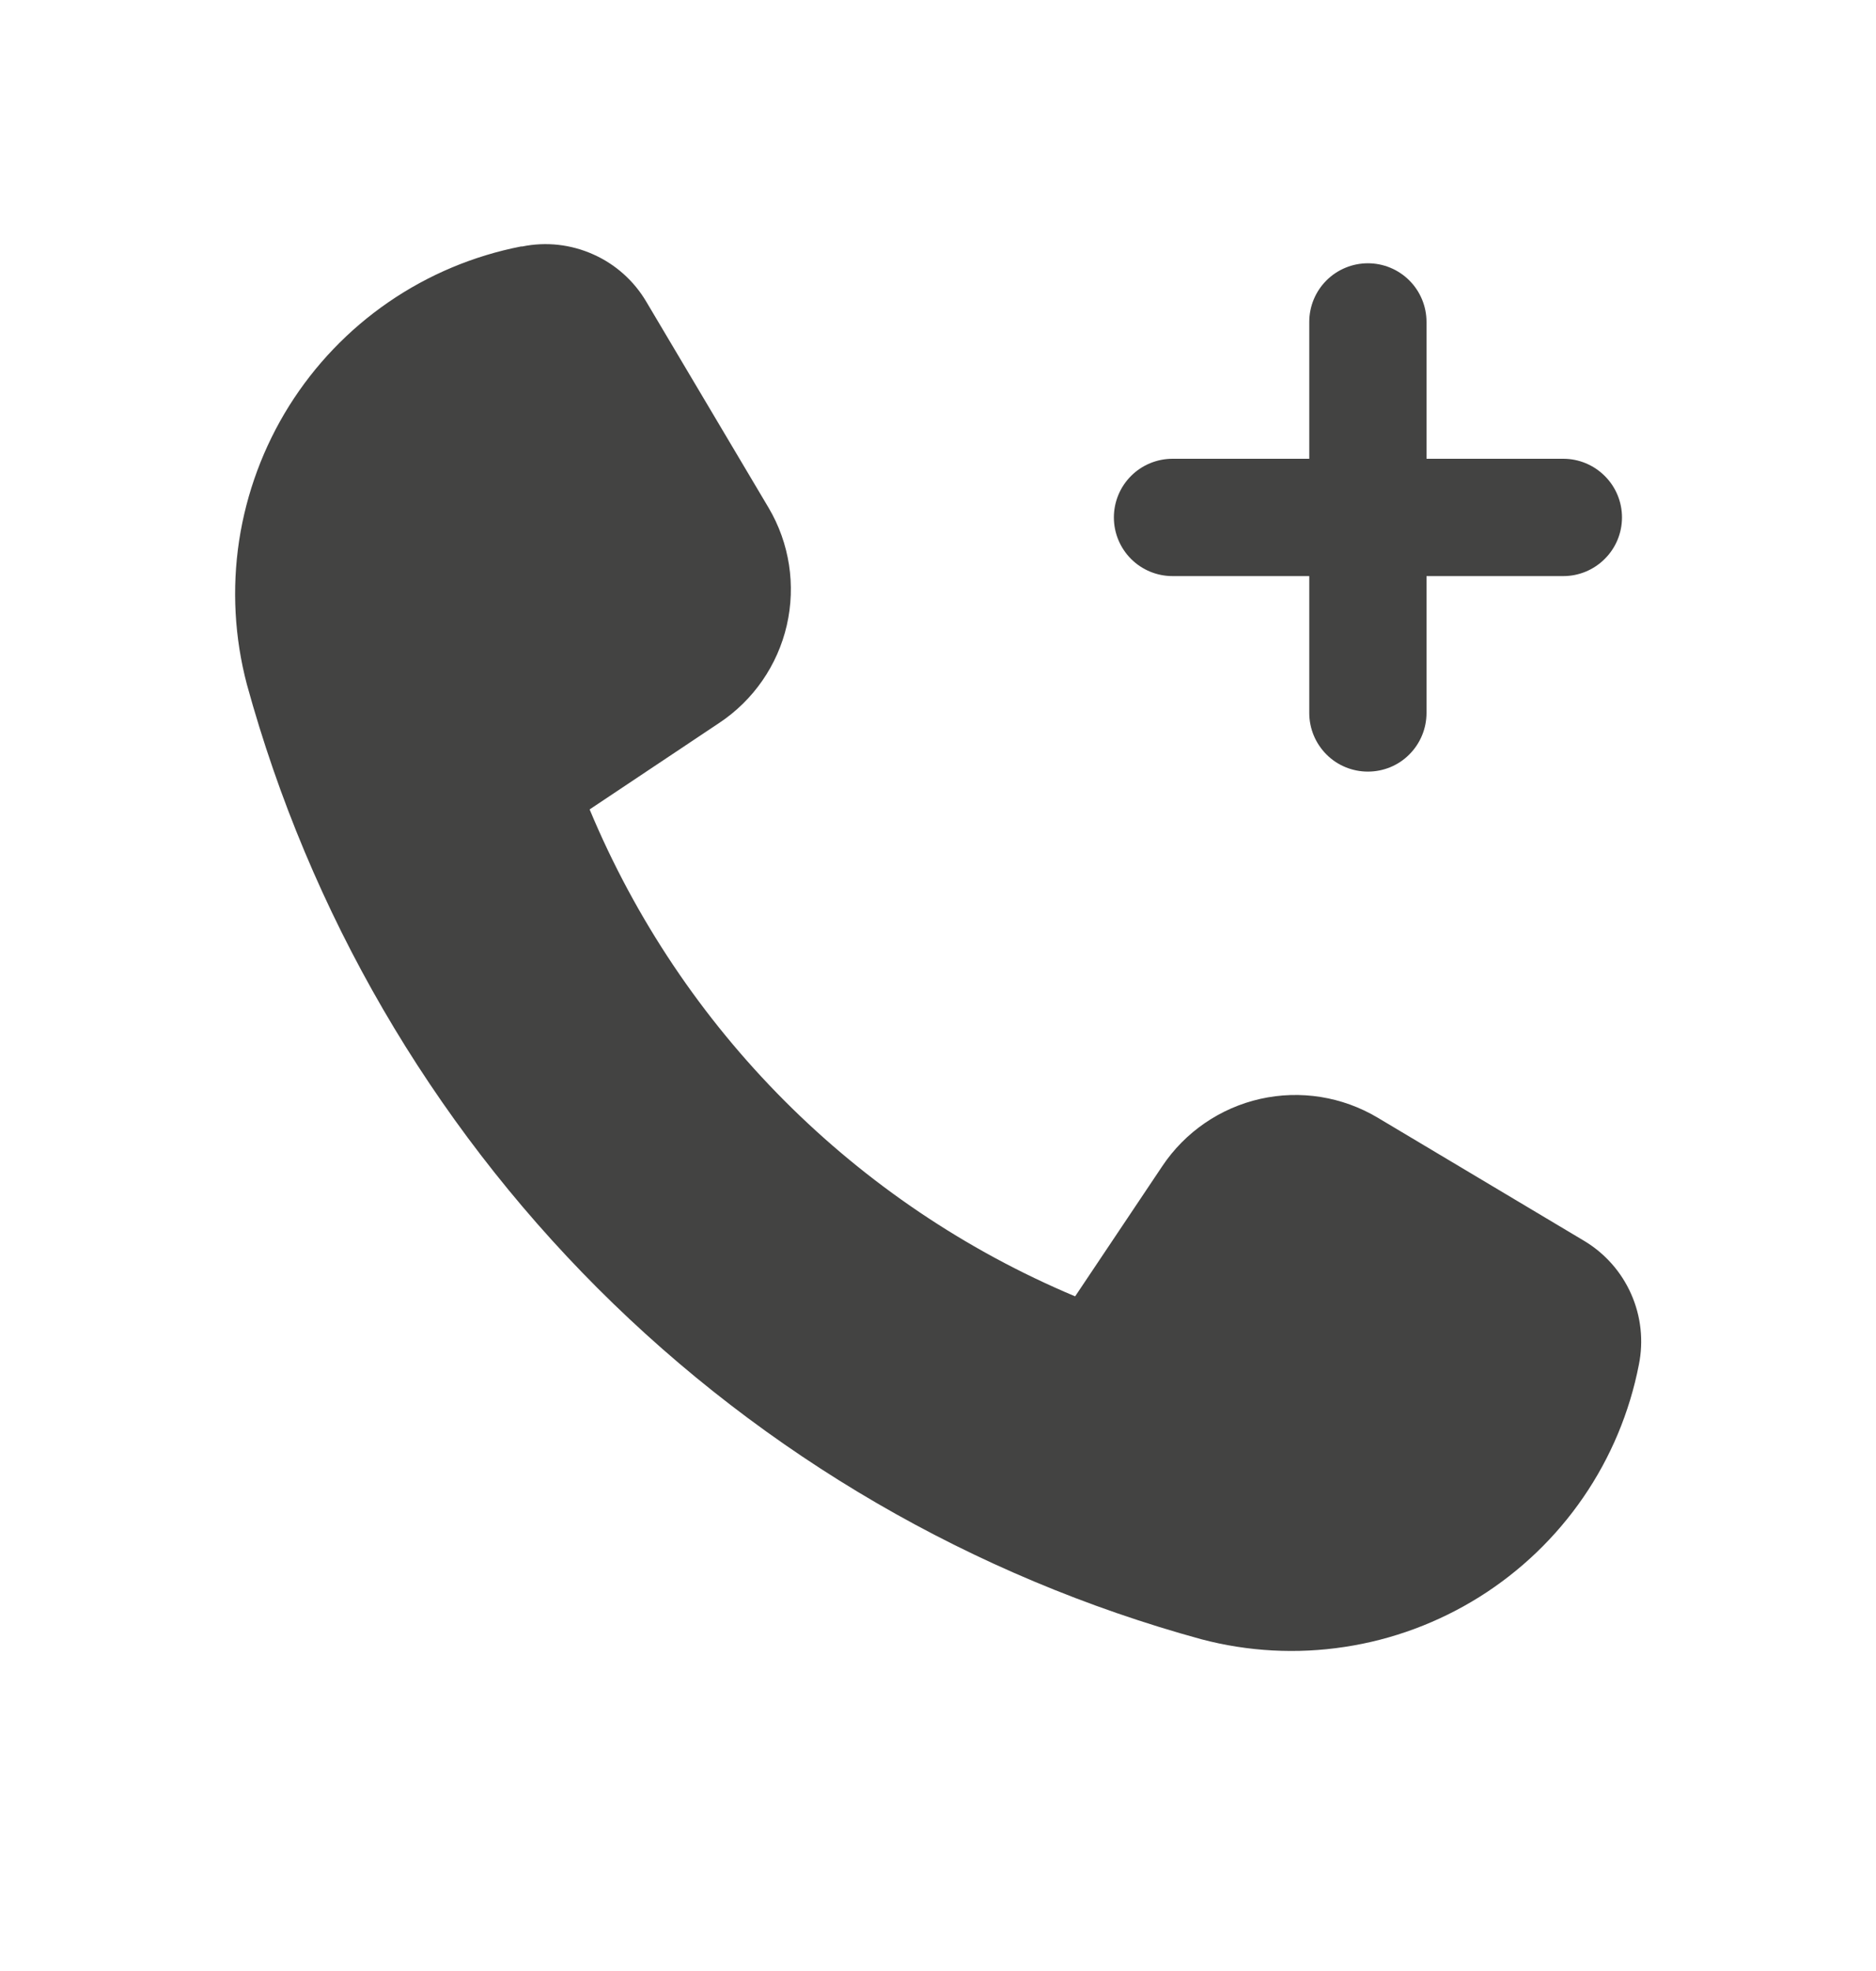<svg width="20" height="21" viewBox="0 0 20 21" fill="none" xmlns="http://www.w3.org/2000/svg">
<path d="M14.687 11.908L16.889 13.221C17.111 13.354 17.286 13.552 17.39 13.788C17.495 14.025 17.523 14.287 17.472 14.54C17.373 15.047 17.172 15.528 16.879 15.954C16.587 16.379 16.21 16.74 15.773 17.014C15.335 17.288 14.846 17.47 14.336 17.547C13.826 17.625 13.305 17.597 12.806 17.465C10.373 16.798 8.156 15.509 6.372 13.726C4.588 11.942 3.3 9.725 2.632 7.292C2.5 6.793 2.472 6.272 2.549 5.762C2.627 5.252 2.808 4.763 3.082 4.325C3.356 3.888 3.717 3.511 4.142 3.219C4.567 2.927 5.048 2.725 5.555 2.626H5.568C5.823 2.574 6.087 2.604 6.324 2.71C6.561 2.815 6.759 2.992 6.891 3.216L8.194 5.41C8.417 5.787 8.486 6.235 8.388 6.662C8.29 7.088 8.032 7.461 7.667 7.703L6.286 8.624C7.263 10.966 9.122 12.829 11.462 13.812L12.391 12.425C12.634 12.061 13.009 11.804 13.436 11.708C13.863 11.612 14.311 11.684 14.687 11.908ZM16.667 4.888H15.208V3.43C15.208 3.264 15.142 3.105 15.025 2.988C14.908 2.871 14.749 2.805 14.583 2.805C14.418 2.805 14.258 2.871 14.141 2.988C14.024 3.105 13.958 3.264 13.958 3.43V4.888H12.5C12.334 4.888 12.175 4.954 12.058 5.071C11.941 5.188 11.875 5.347 11.875 5.513C11.875 5.679 11.941 5.838 12.058 5.955C12.175 6.072 12.334 6.138 12.5 6.138H13.958V7.596C13.958 7.762 14.024 7.921 14.141 8.038C14.258 8.156 14.418 8.221 14.583 8.221C14.749 8.221 14.908 8.156 15.025 8.038C15.142 7.921 15.208 7.762 15.208 7.596V6.138H16.667C16.832 6.138 16.991 6.072 17.108 5.955C17.226 5.838 17.292 5.679 17.292 5.513C17.292 5.347 17.226 5.188 17.108 5.071C16.991 4.954 16.832 4.888 16.667 4.888Z" fill="#434342"/>
</svg>
